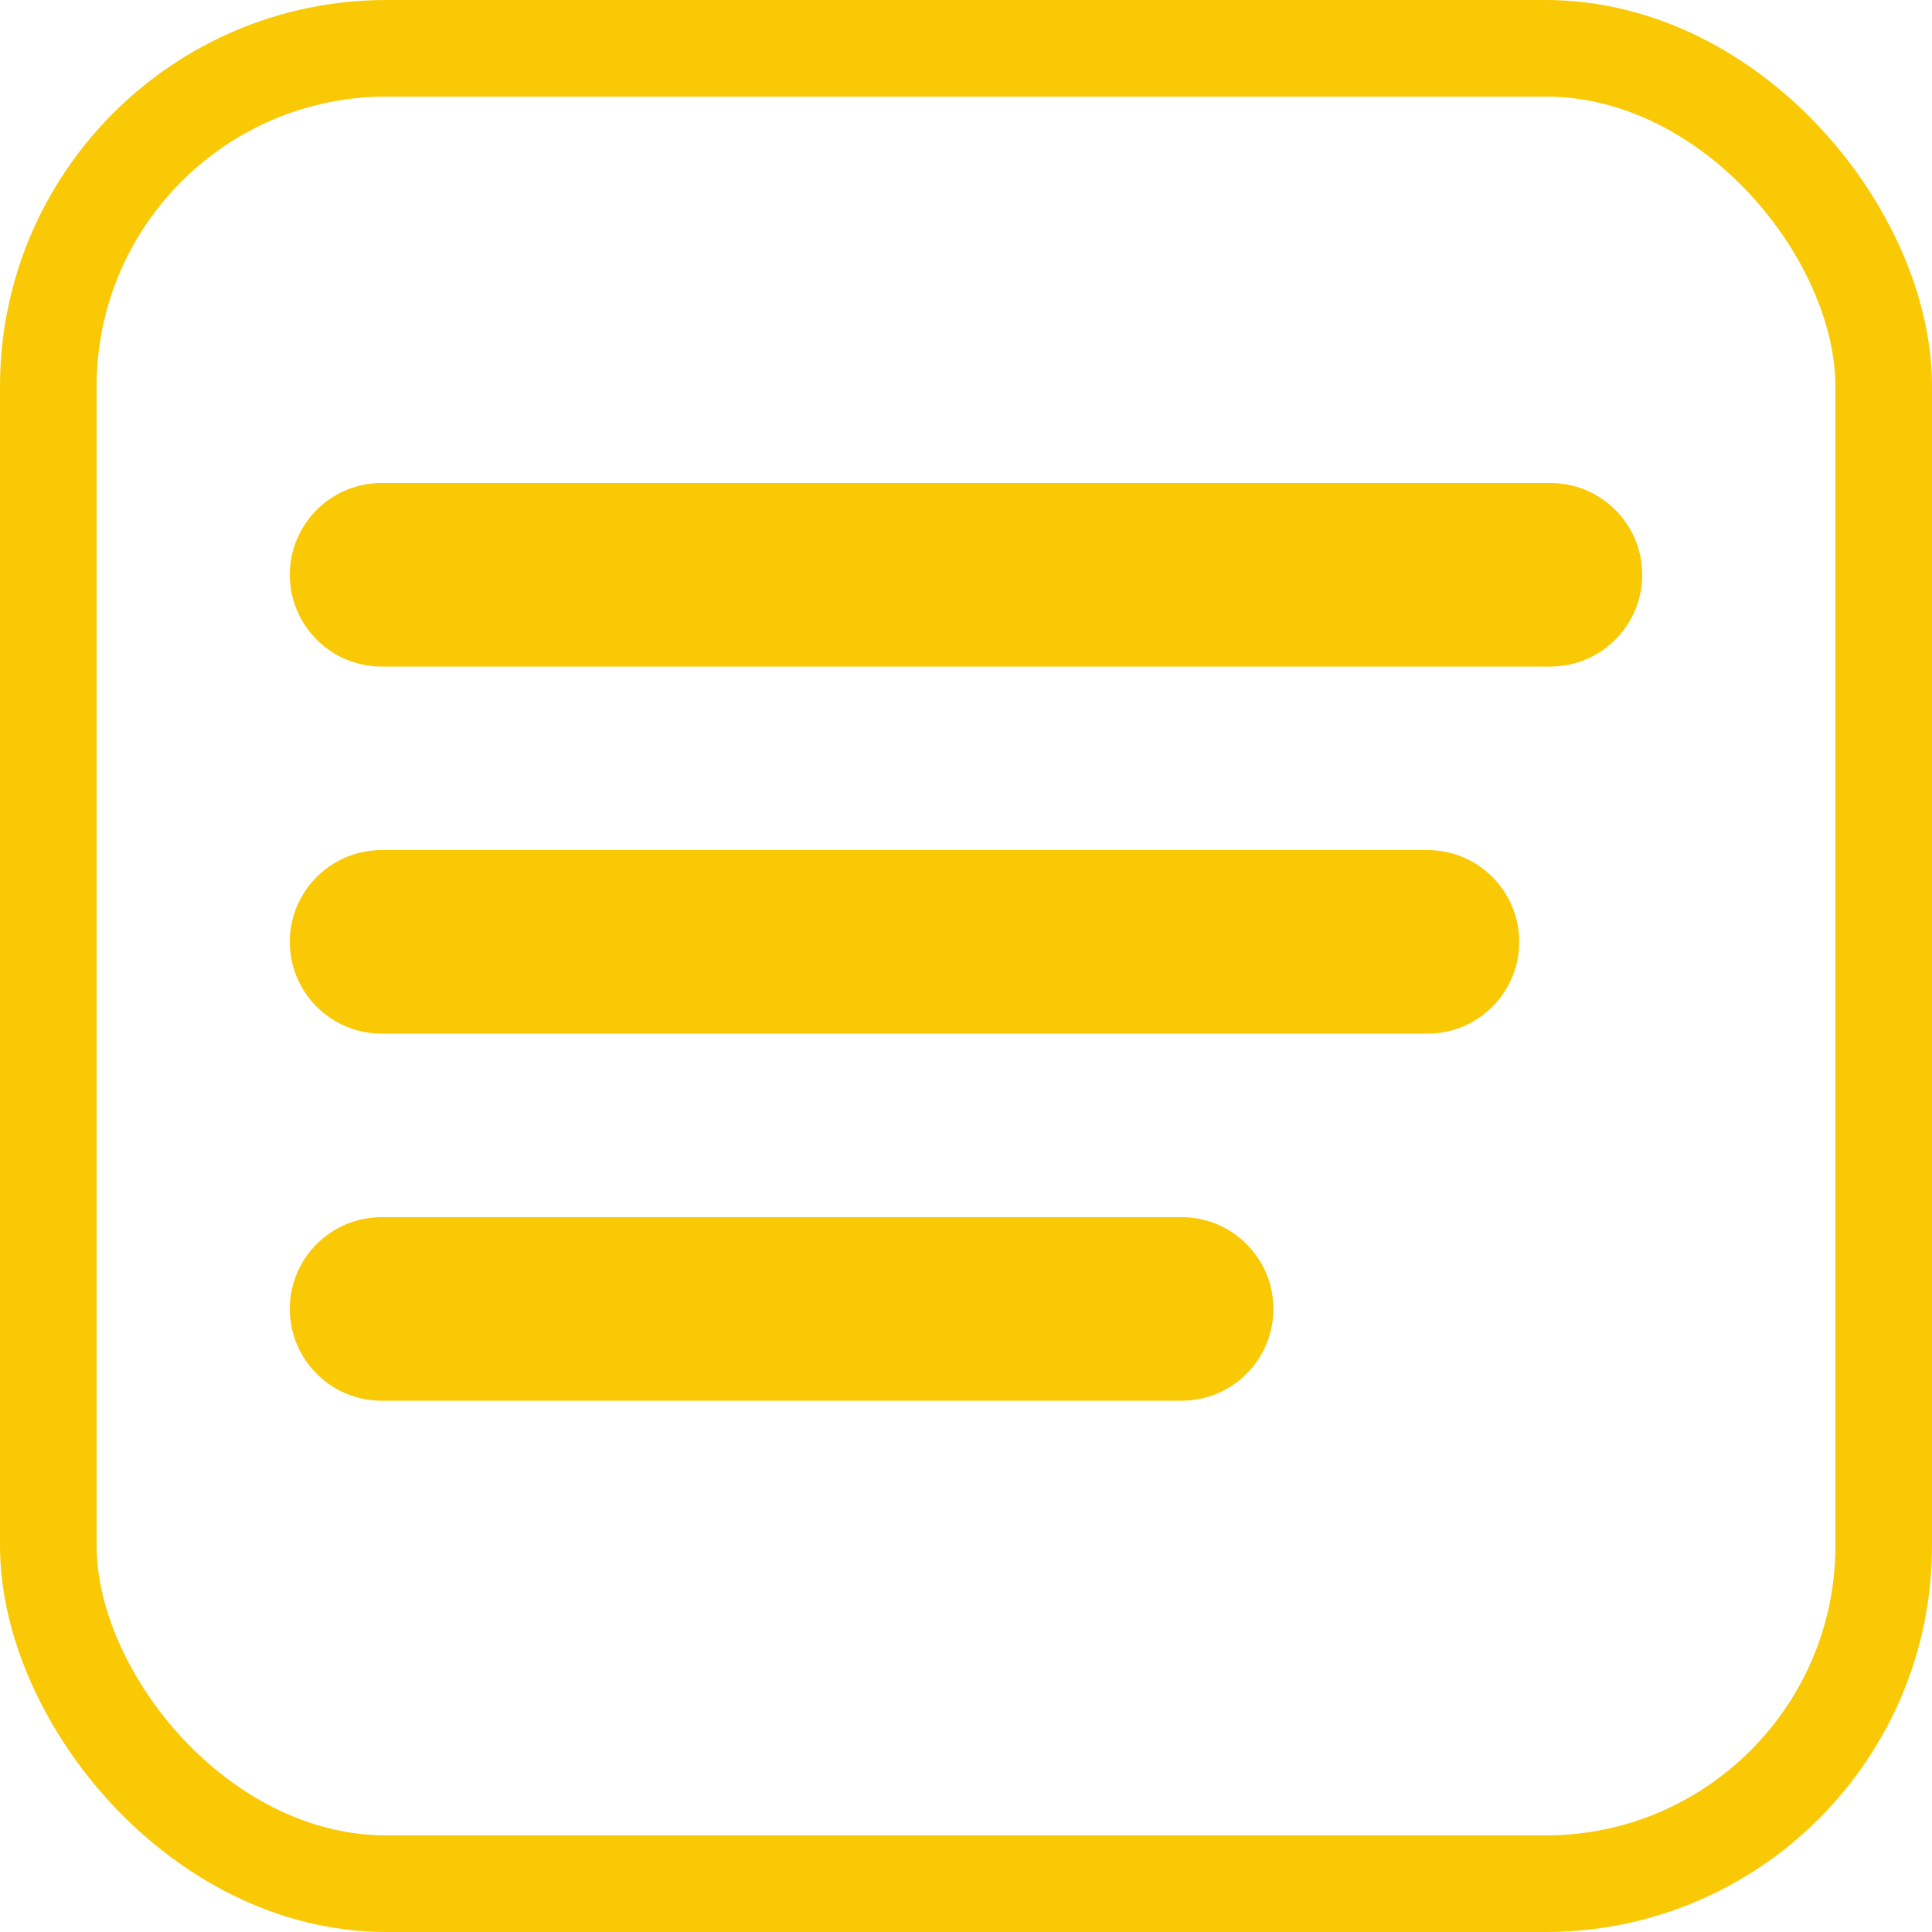<?xml version="1.0" encoding="UTF-8"?> <svg xmlns="http://www.w3.org/2000/svg" width="40" height="40" viewBox="0 0 40 40" fill="none"> <rect x="1" y="1" width="38" height="38" rx="7" stroke="#FAC905" stroke-width="2"></rect> <path d="M6 27.1C6 26.051 6.851 25.2 7.9 25.2H24.464C25.513 25.2 26.364 26.051 26.364 27.1V27.1C26.364 28.149 25.513 29 24.464 29H7.9C6.851 29 6 28.149 6 27.1V27.1ZM6 19.5C6 18.451 6.851 17.6 7.9 17.6H29.555C30.604 17.6 31.454 18.451 31.454 19.5V19.5C31.454 20.549 30.604 21.4 29.555 21.4H7.9C6.851 21.4 6 20.549 6 19.5V19.5ZM6 11.9C6 10.851 6.851 10 7.9 10H32.1C33.149 10 34 10.851 34 11.9V11.9C34 12.949 33.149 13.8 32.1 13.8H7.9C6.851 13.8 6 12.949 6 11.9V11.9Z" fill="#FAC905"></path> </svg> 